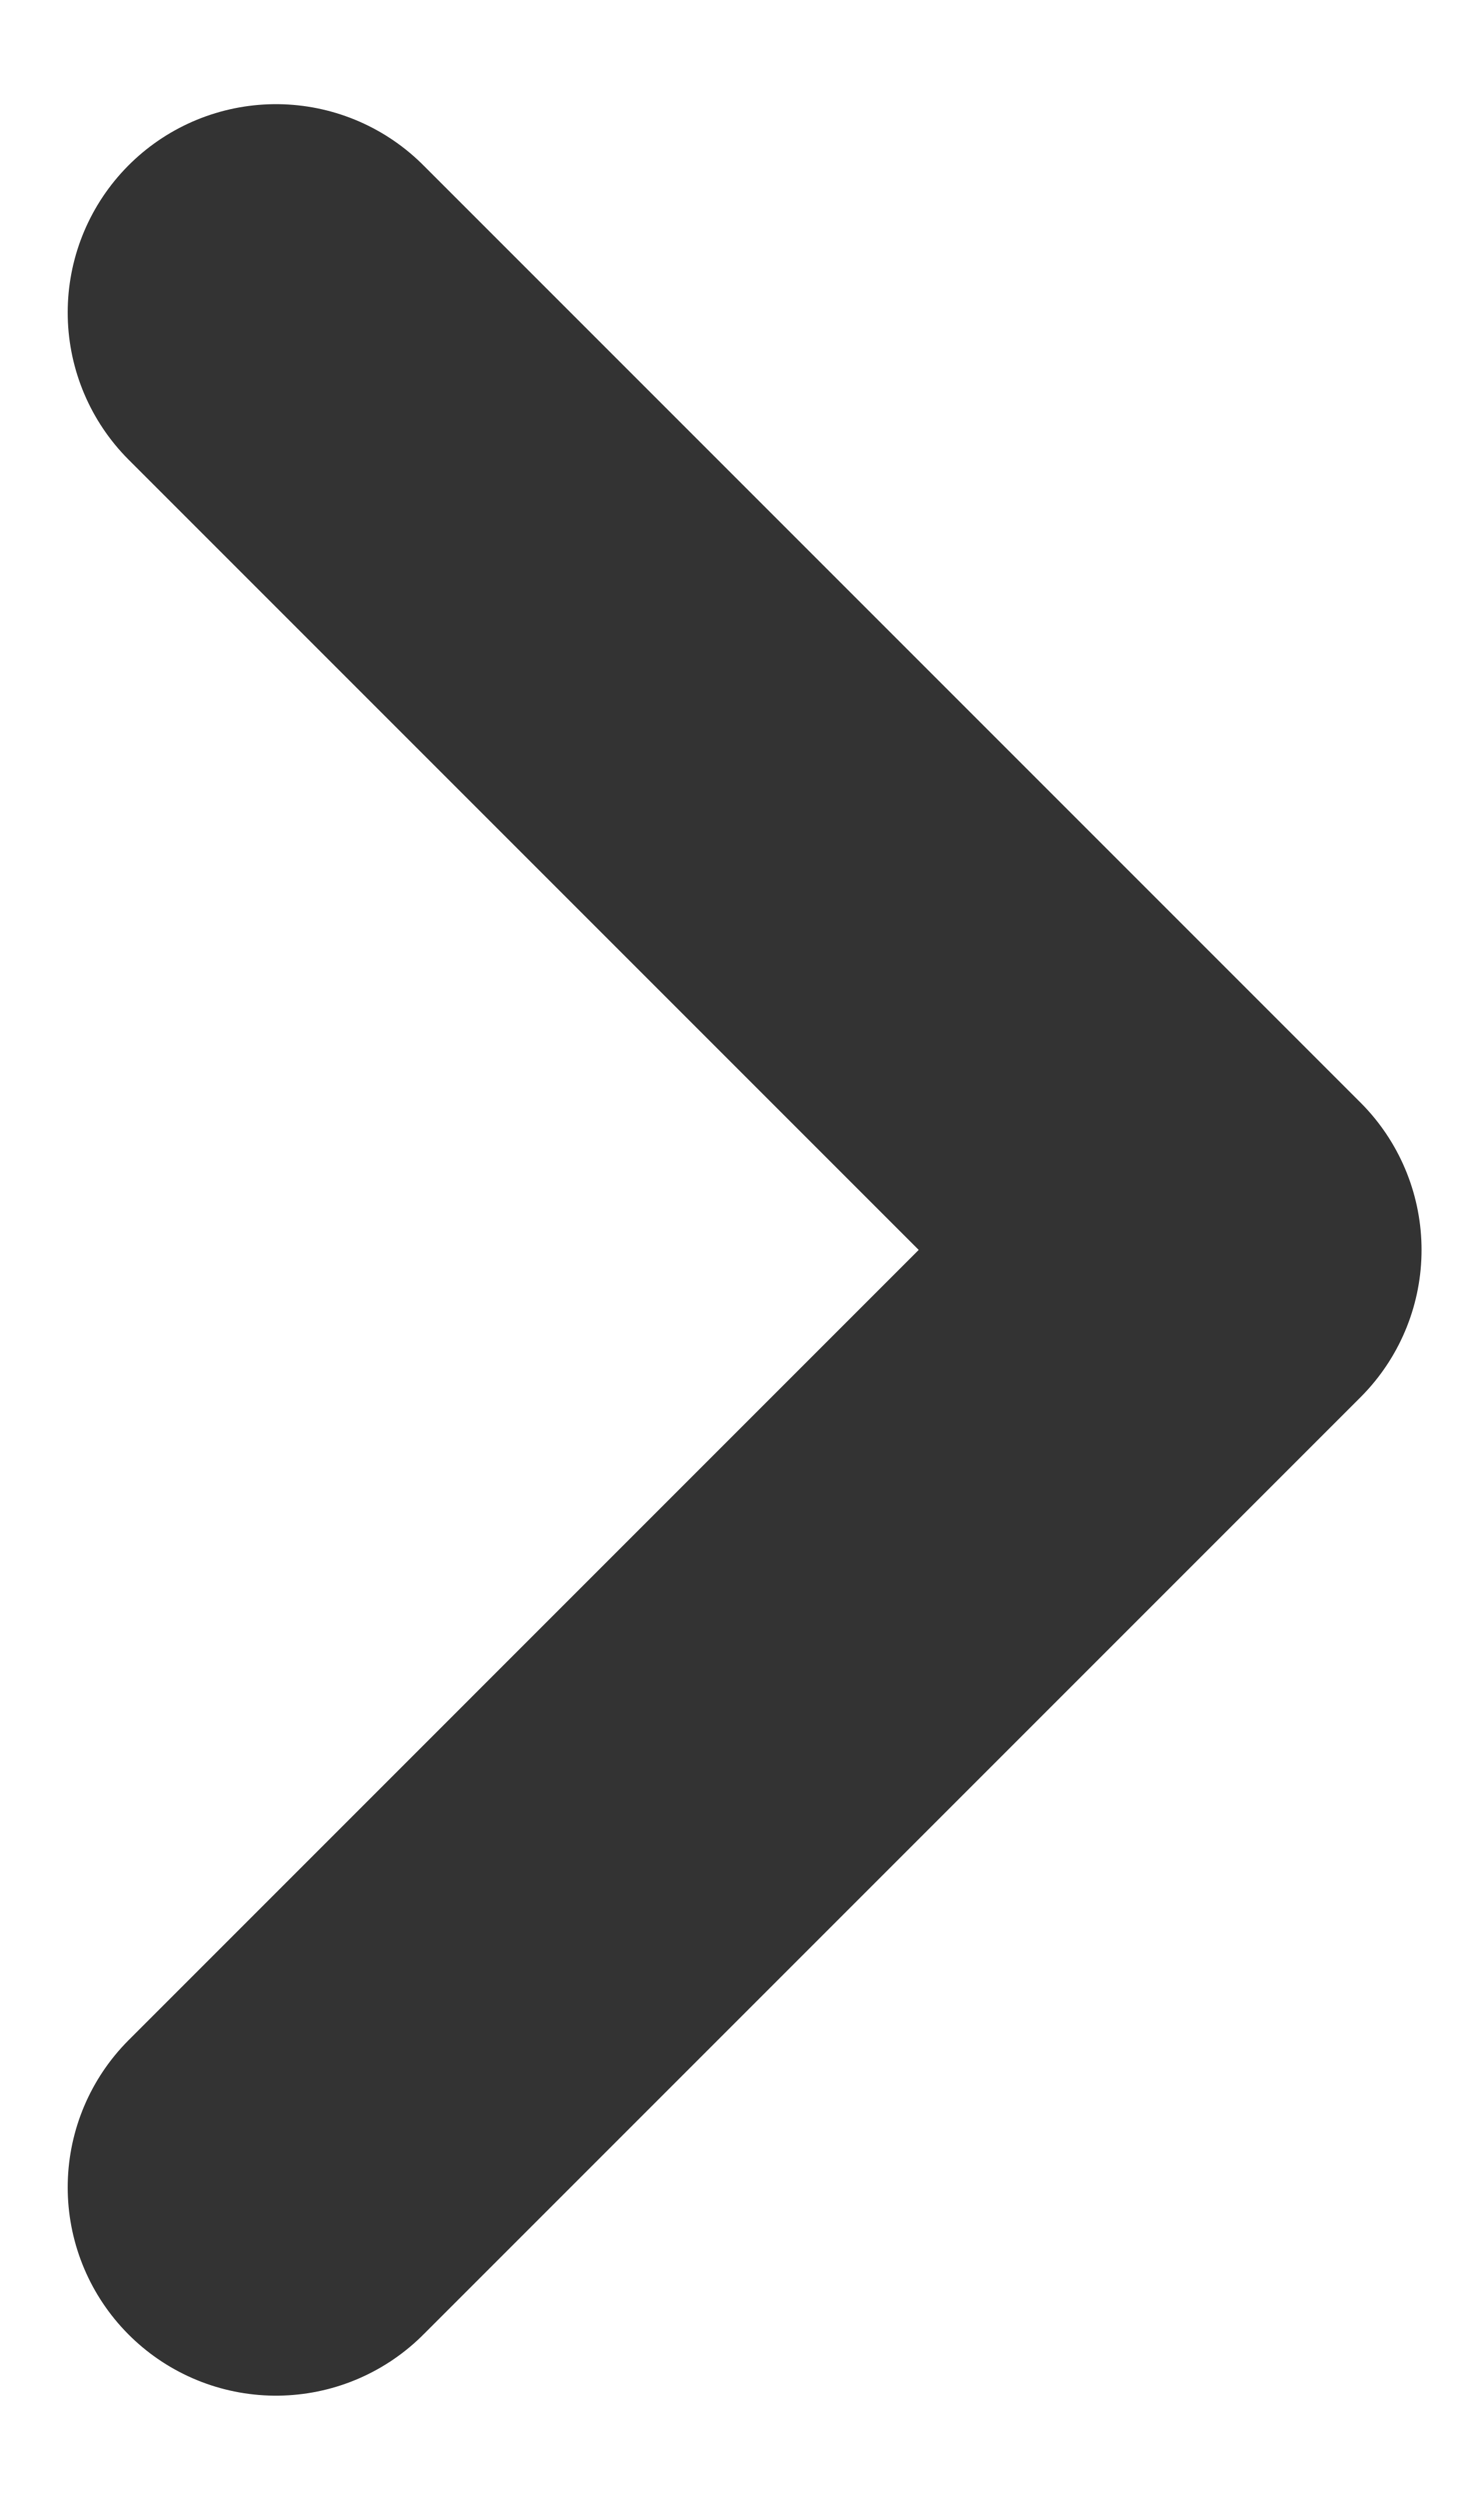 <svg width="7" height="12" viewBox="0 0 7 12" fill="none" xmlns="http://www.w3.org/2000/svg">
<path d="M1.325 10.5L5.825 6L1.325 1.5" stroke="#333333" stroke-width="2" stroke-linecap="round" stroke-linejoin="round"/>
</svg>
